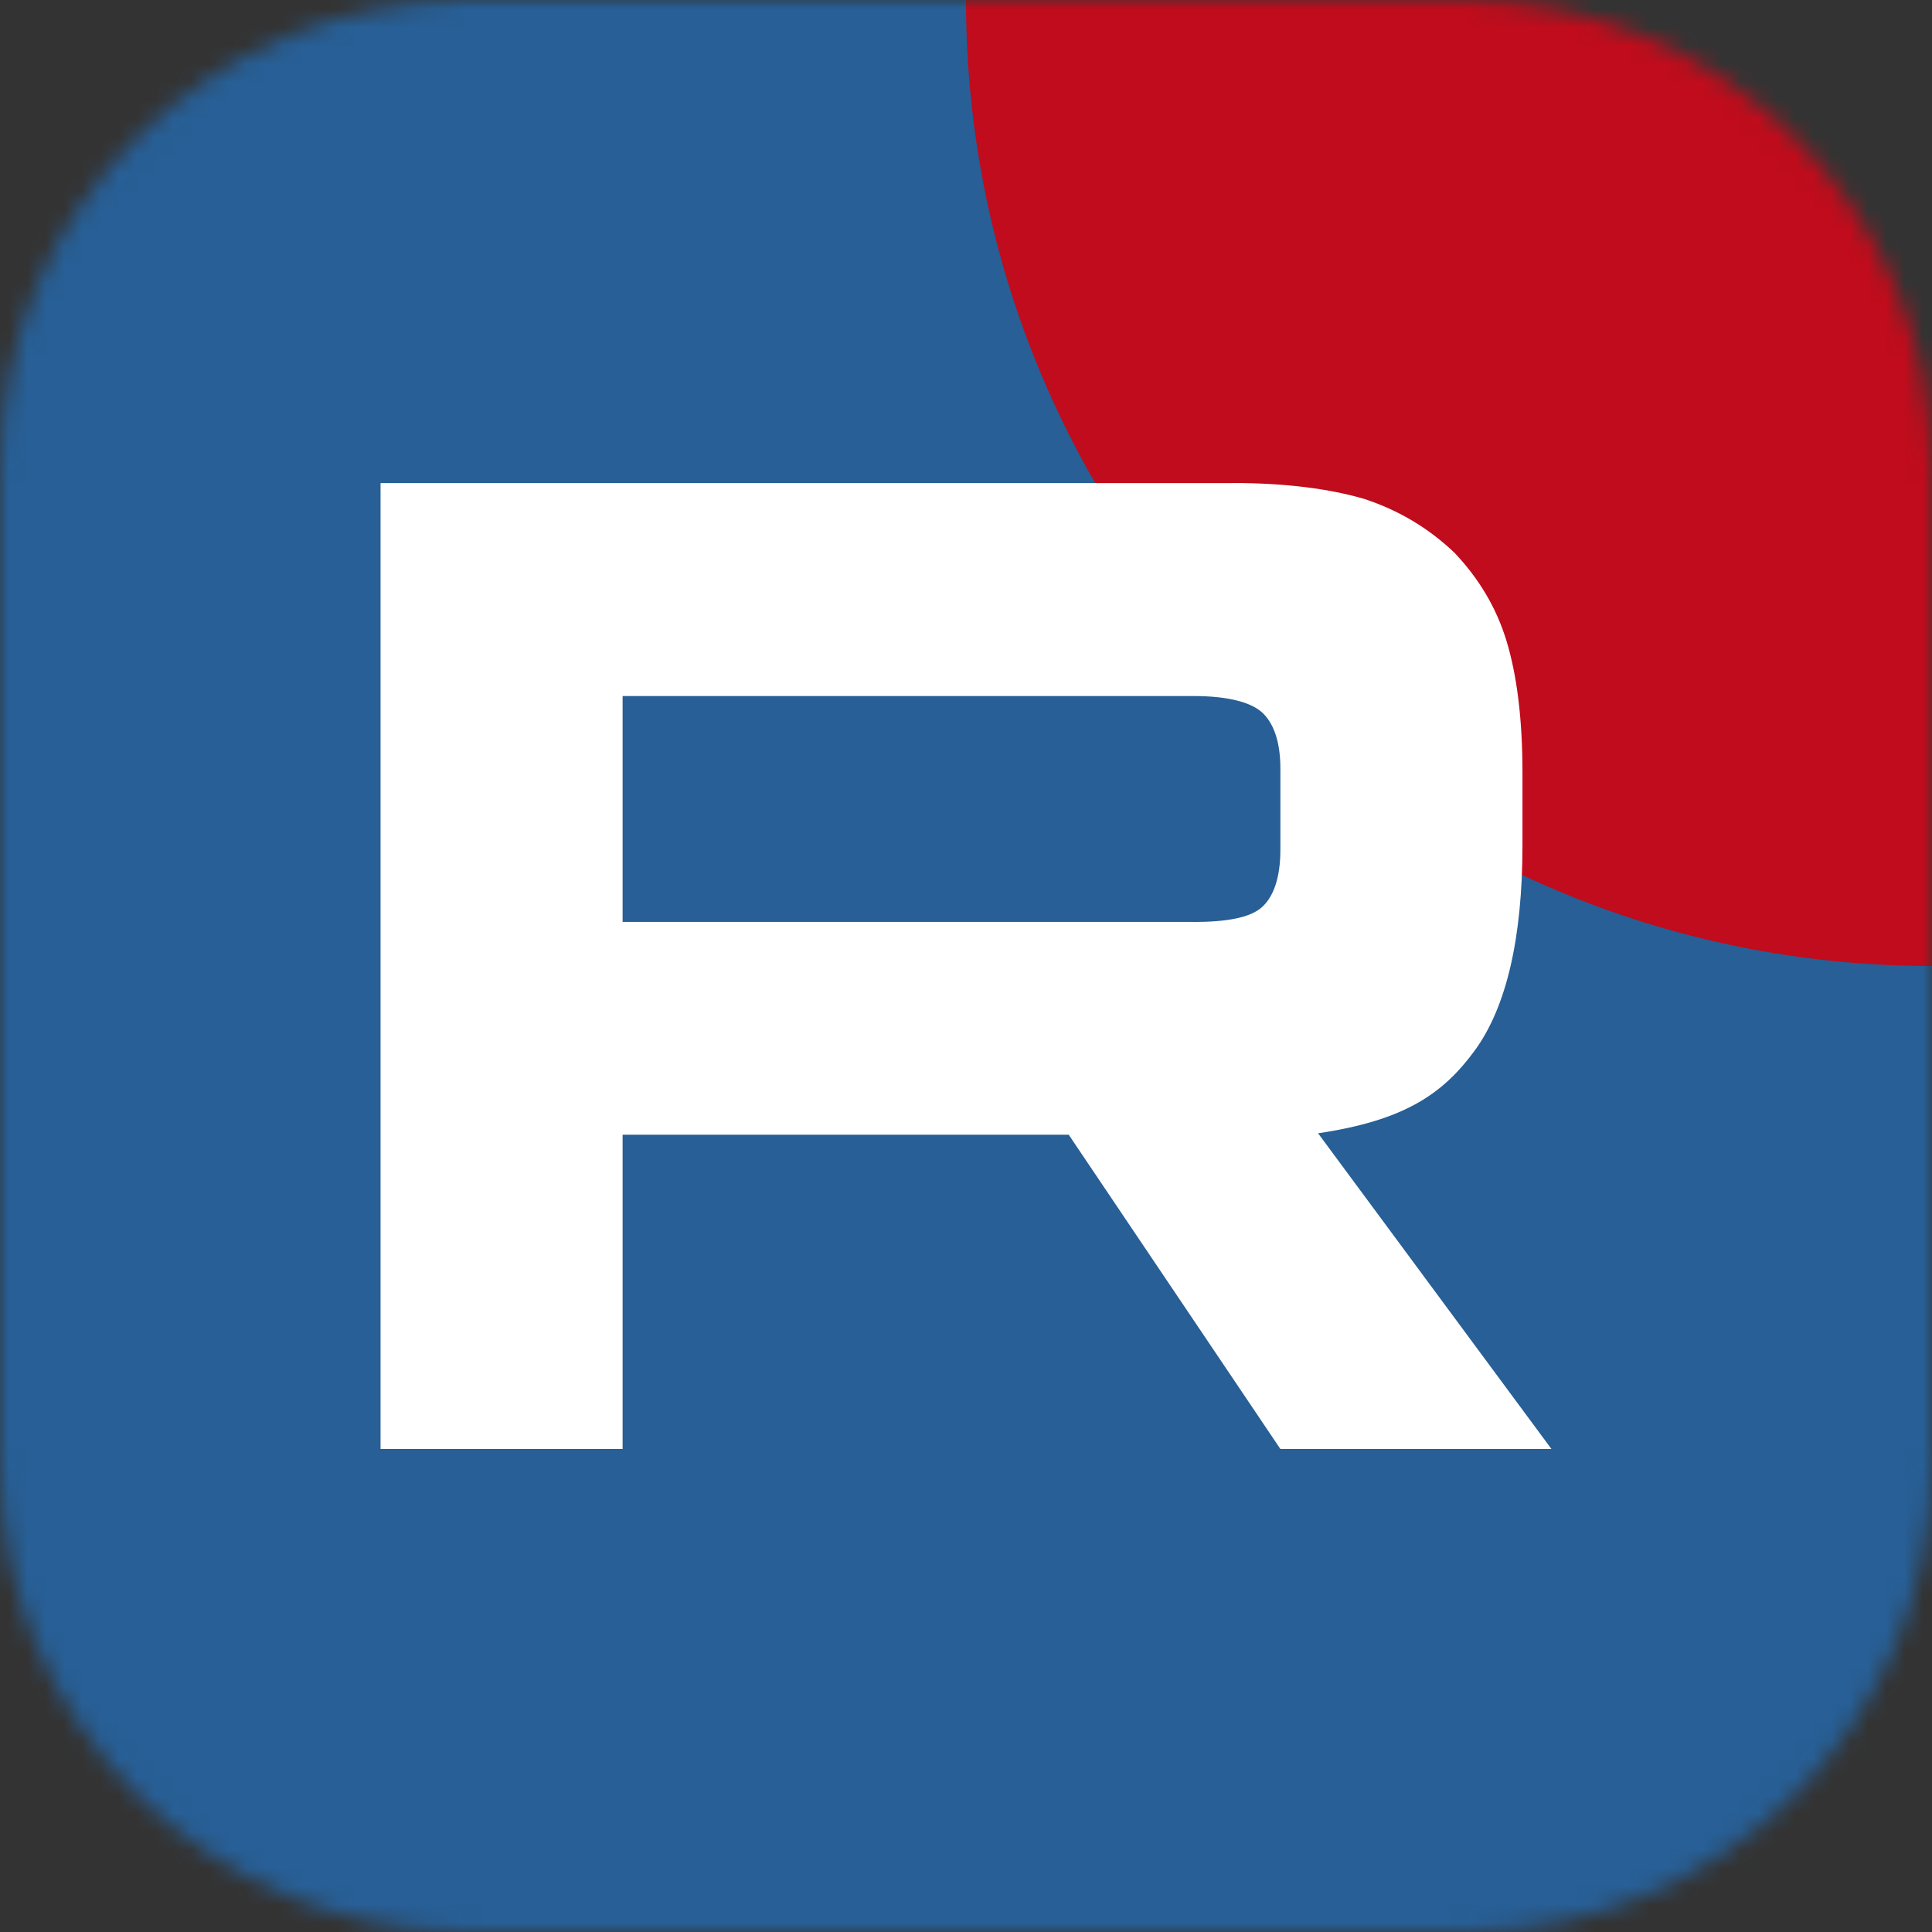 <svg width="106" height="106" viewBox="0 0 106 106" fill="none" xmlns="http://www.w3.org/2000/svg">
<rect x="0" y="0" width="106" height="106" fill="#333333" stroke="none"/>
<g clip-path="url(#clip0_384_70)">
<mask id="mask0_384_70" style="mask-type:luminance" maskUnits="userSpaceOnUse" x="0" y="0" width="106" height="106">
<path d="M80.303 0H25.697C11.505 0 0 11.505 0 25.697V80.303C0 94.495 11.505 106 25.697 106H80.303C94.495 106 106 94.495 106 80.303V25.697C106 11.505 94.495 0 80.303 0Z" fill="white"/>
</mask>
<g mask="url(#mask0_384_70)">
<path d="M106 0H0V106H106V0Z" fill="#275F96"/>
<path d="M106 53C135.271 53 159 29.271 159 2.67029e-05C159 -29.271 135.271 -53 106 -53C76.729 -53 53 -29.271 53 2.67029e-05C53 29.271 76.729 53 106 53Z" fill="#C00C1C"/>
<path d="M65.476 50.58H34.16V38.188H65.476C67.305 38.188 68.577 38.507 69.216 39.063C69.854 39.62 70.249 40.653 70.249 42.162V46.611C70.249 48.201 69.854 49.233 69.216 49.79C68.577 50.347 67.305 50.585 65.476 50.585V50.58ZM67.624 26.505H20.879V79.5H34.16V62.258H58.636L70.249 79.5H85.121L72.317 62.178C77.037 61.478 79.157 60.031 80.905 57.647C82.654 55.263 83.531 51.451 83.531 46.364V42.39C83.531 39.373 83.211 36.989 82.654 35.161C82.096 33.334 81.144 31.744 79.791 30.317C78.362 28.965 76.771 28.013 74.861 27.376C72.95 26.819 70.564 26.5 67.624 26.5V26.505Z" fill="white"/>
</g>
</g>
<defs>
<clipPath id="clip0_384_70">
<rect width="106" height="106" fill="white"/>
</clipPath>
</defs>
</svg>
